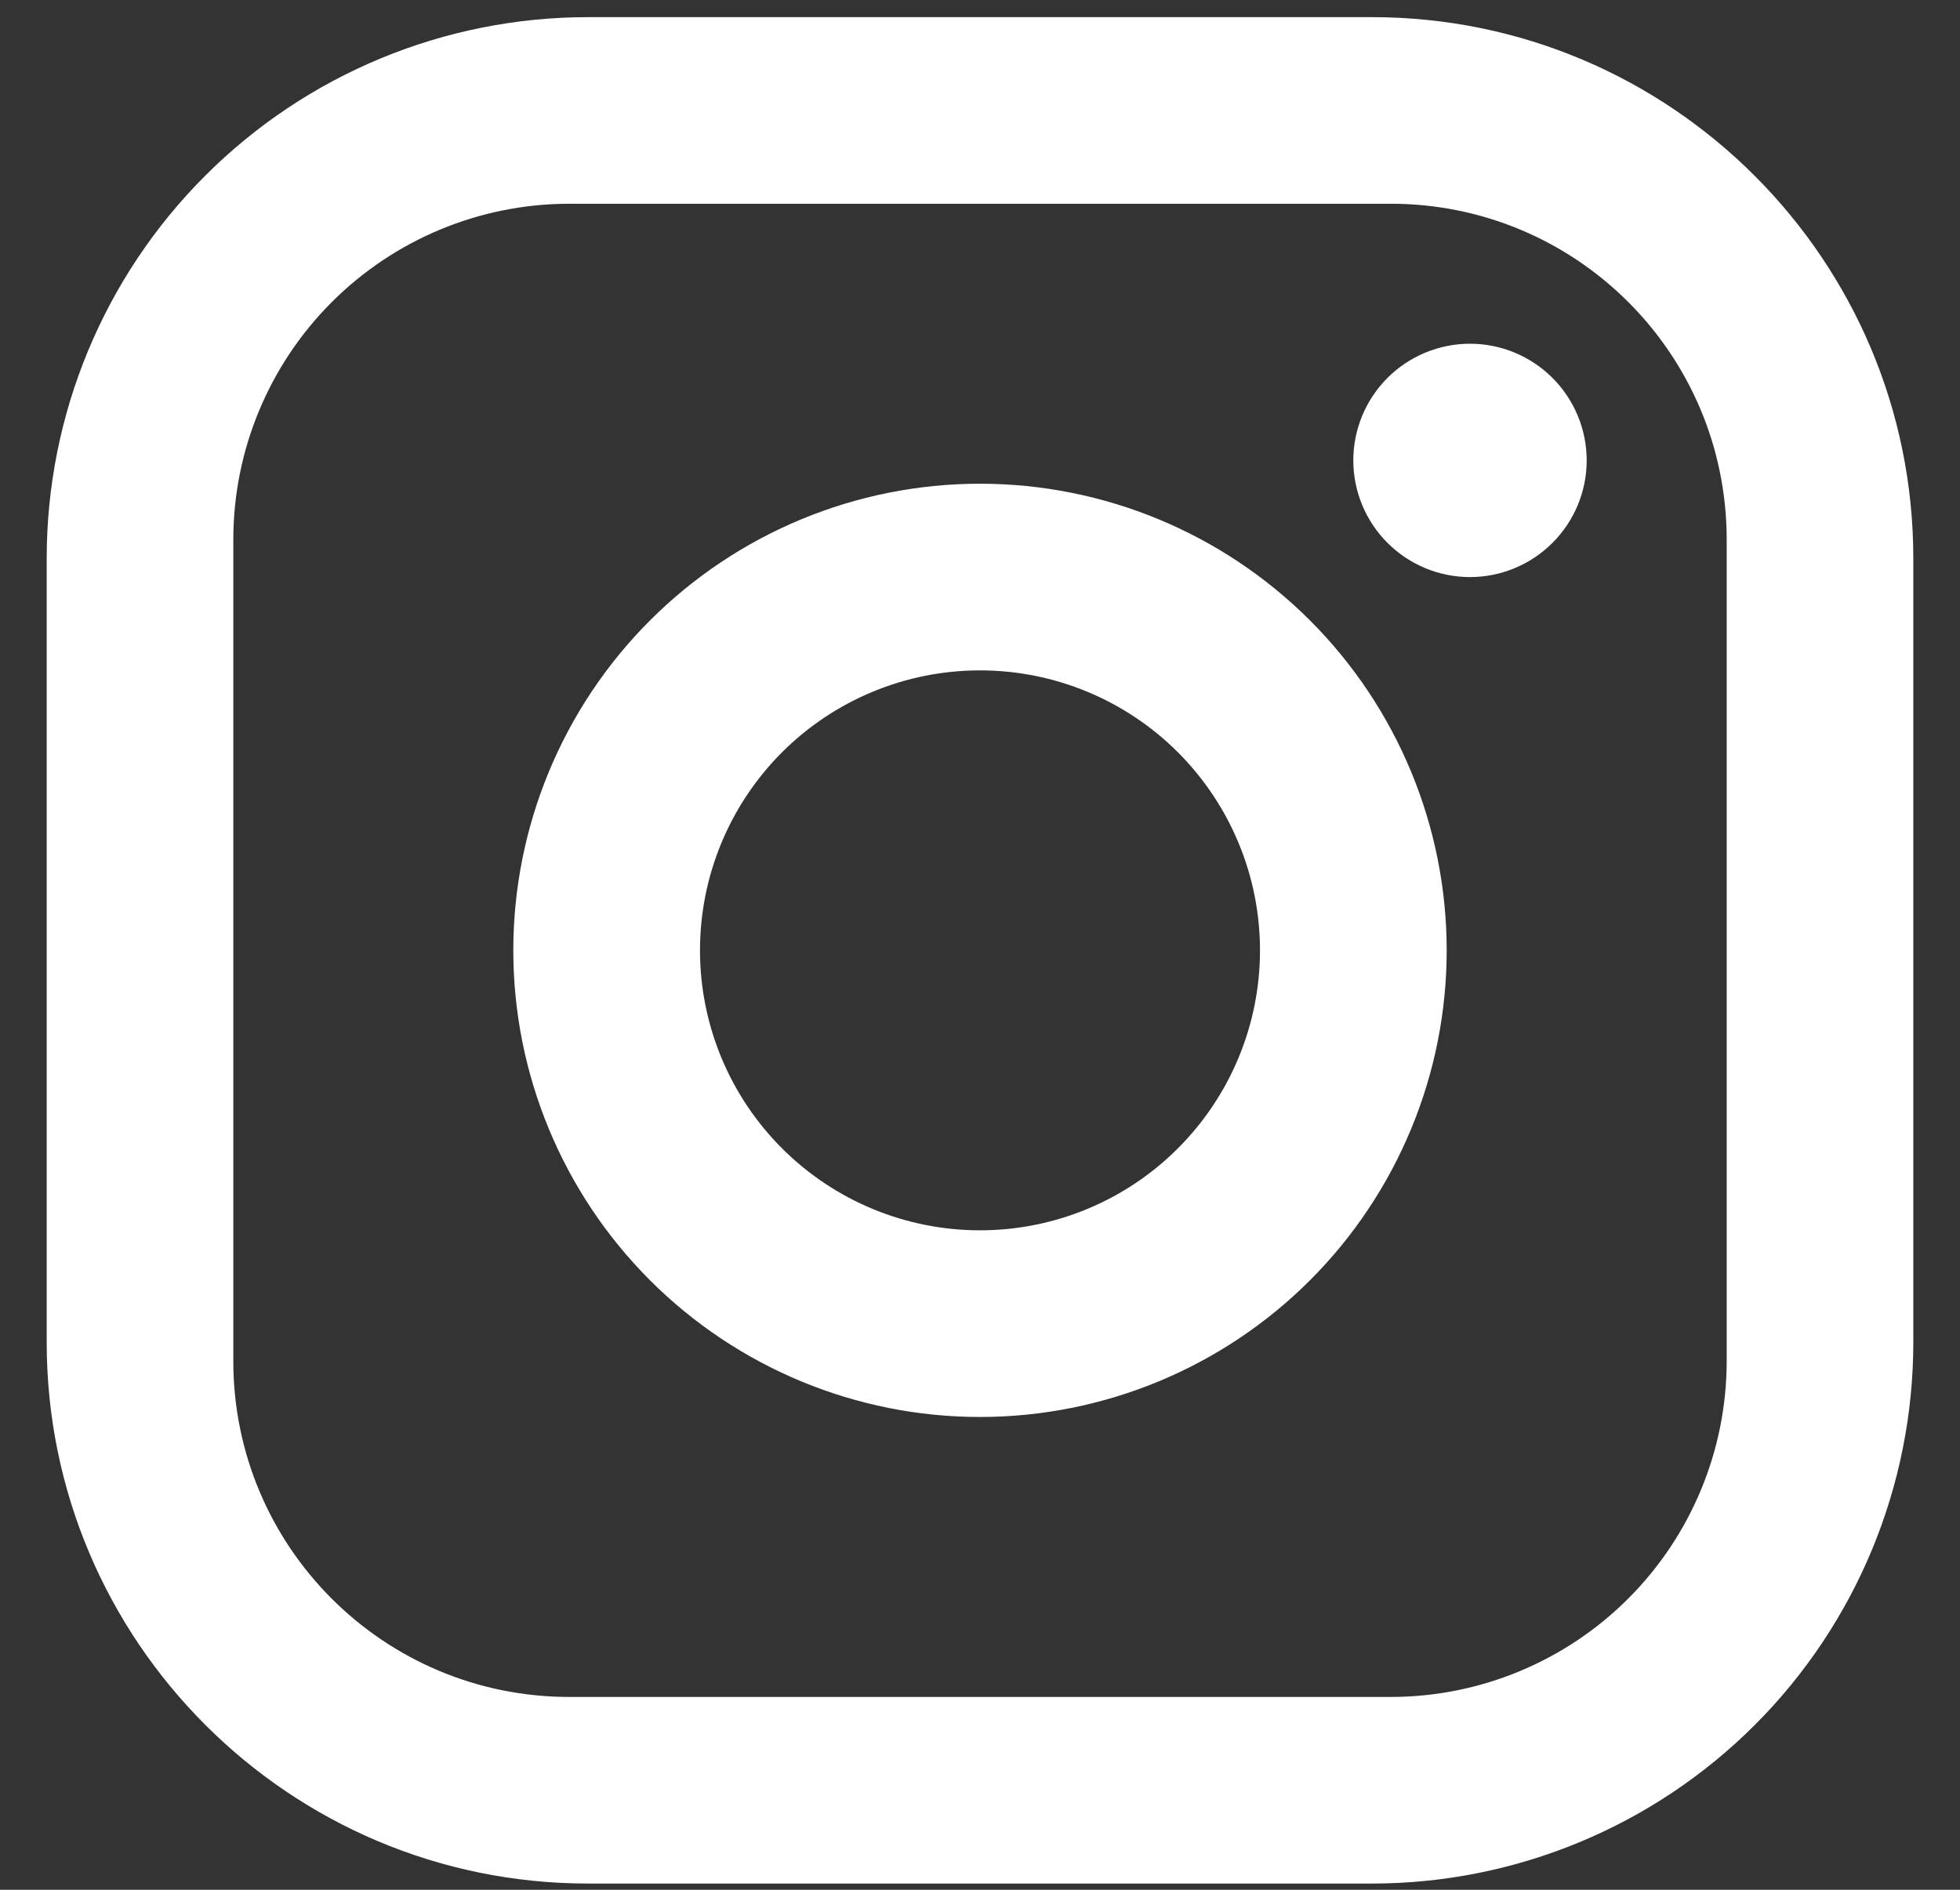 <svg width="28" height="27" viewBox="0 0 28 27" fill="none" xmlns="http://www.w3.org/2000/svg">
<rect x="0" y="0" width="28" height="27" fill="#333333" stroke="none"/>
<path d="M8.4 0.245H19.6C23.867 0.245 27.333 3.711 27.333 7.978V19.178C27.333 21.229 26.518 23.196 25.068 24.646C23.618 26.096 21.651 26.911 19.6 26.911H8.4C4.133 26.911 0.667 23.445 0.667 19.178V7.978C0.667 5.927 1.481 3.96 2.932 2.51C4.382 1.059 6.349 0.245 8.4 0.245ZM8.133 2.911C6.86 2.911 5.639 3.417 4.739 4.317C3.839 5.217 3.333 6.438 3.333 7.711V19.445C3.333 22.098 5.48 24.245 8.133 24.245H19.867C21.14 24.245 22.361 23.739 23.261 22.839C24.161 21.939 24.667 20.718 24.667 19.445V7.711C24.667 5.058 22.52 2.911 19.867 2.911H8.133ZM21 4.911C21.442 4.911 21.866 5.087 22.178 5.399C22.491 5.712 22.667 6.136 22.667 6.578C22.667 7.02 22.491 7.444 22.178 7.756C21.866 8.069 21.442 8.245 21 8.245C20.558 8.245 20.134 8.069 19.821 7.756C19.509 7.444 19.333 7.02 19.333 6.578C19.333 6.136 19.509 5.712 19.821 5.399C20.134 5.087 20.558 4.911 21 4.911ZM14 6.911C15.768 6.911 17.464 7.614 18.714 8.864C19.964 10.114 20.667 11.81 20.667 13.578C20.667 15.346 19.964 17.042 18.714 18.292C17.464 19.542 15.768 20.245 14 20.245C12.232 20.245 10.536 19.542 9.286 18.292C8.036 17.042 7.333 15.346 7.333 13.578C7.333 11.81 8.036 10.114 9.286 8.864C10.536 7.614 12.232 6.911 14 6.911ZM14 9.578C12.939 9.578 11.922 9.999 11.171 10.749C10.421 11.5 10 12.517 10 13.578C10 14.639 10.421 15.656 11.171 16.406C11.922 17.157 12.939 17.578 14 17.578C15.061 17.578 16.078 17.157 16.828 16.406C17.578 15.656 18 14.639 18 13.578C18 12.517 17.578 11.5 16.828 10.749C16.078 9.999 15.061 9.578 14 9.578Z" fill="white"/>
</svg>
